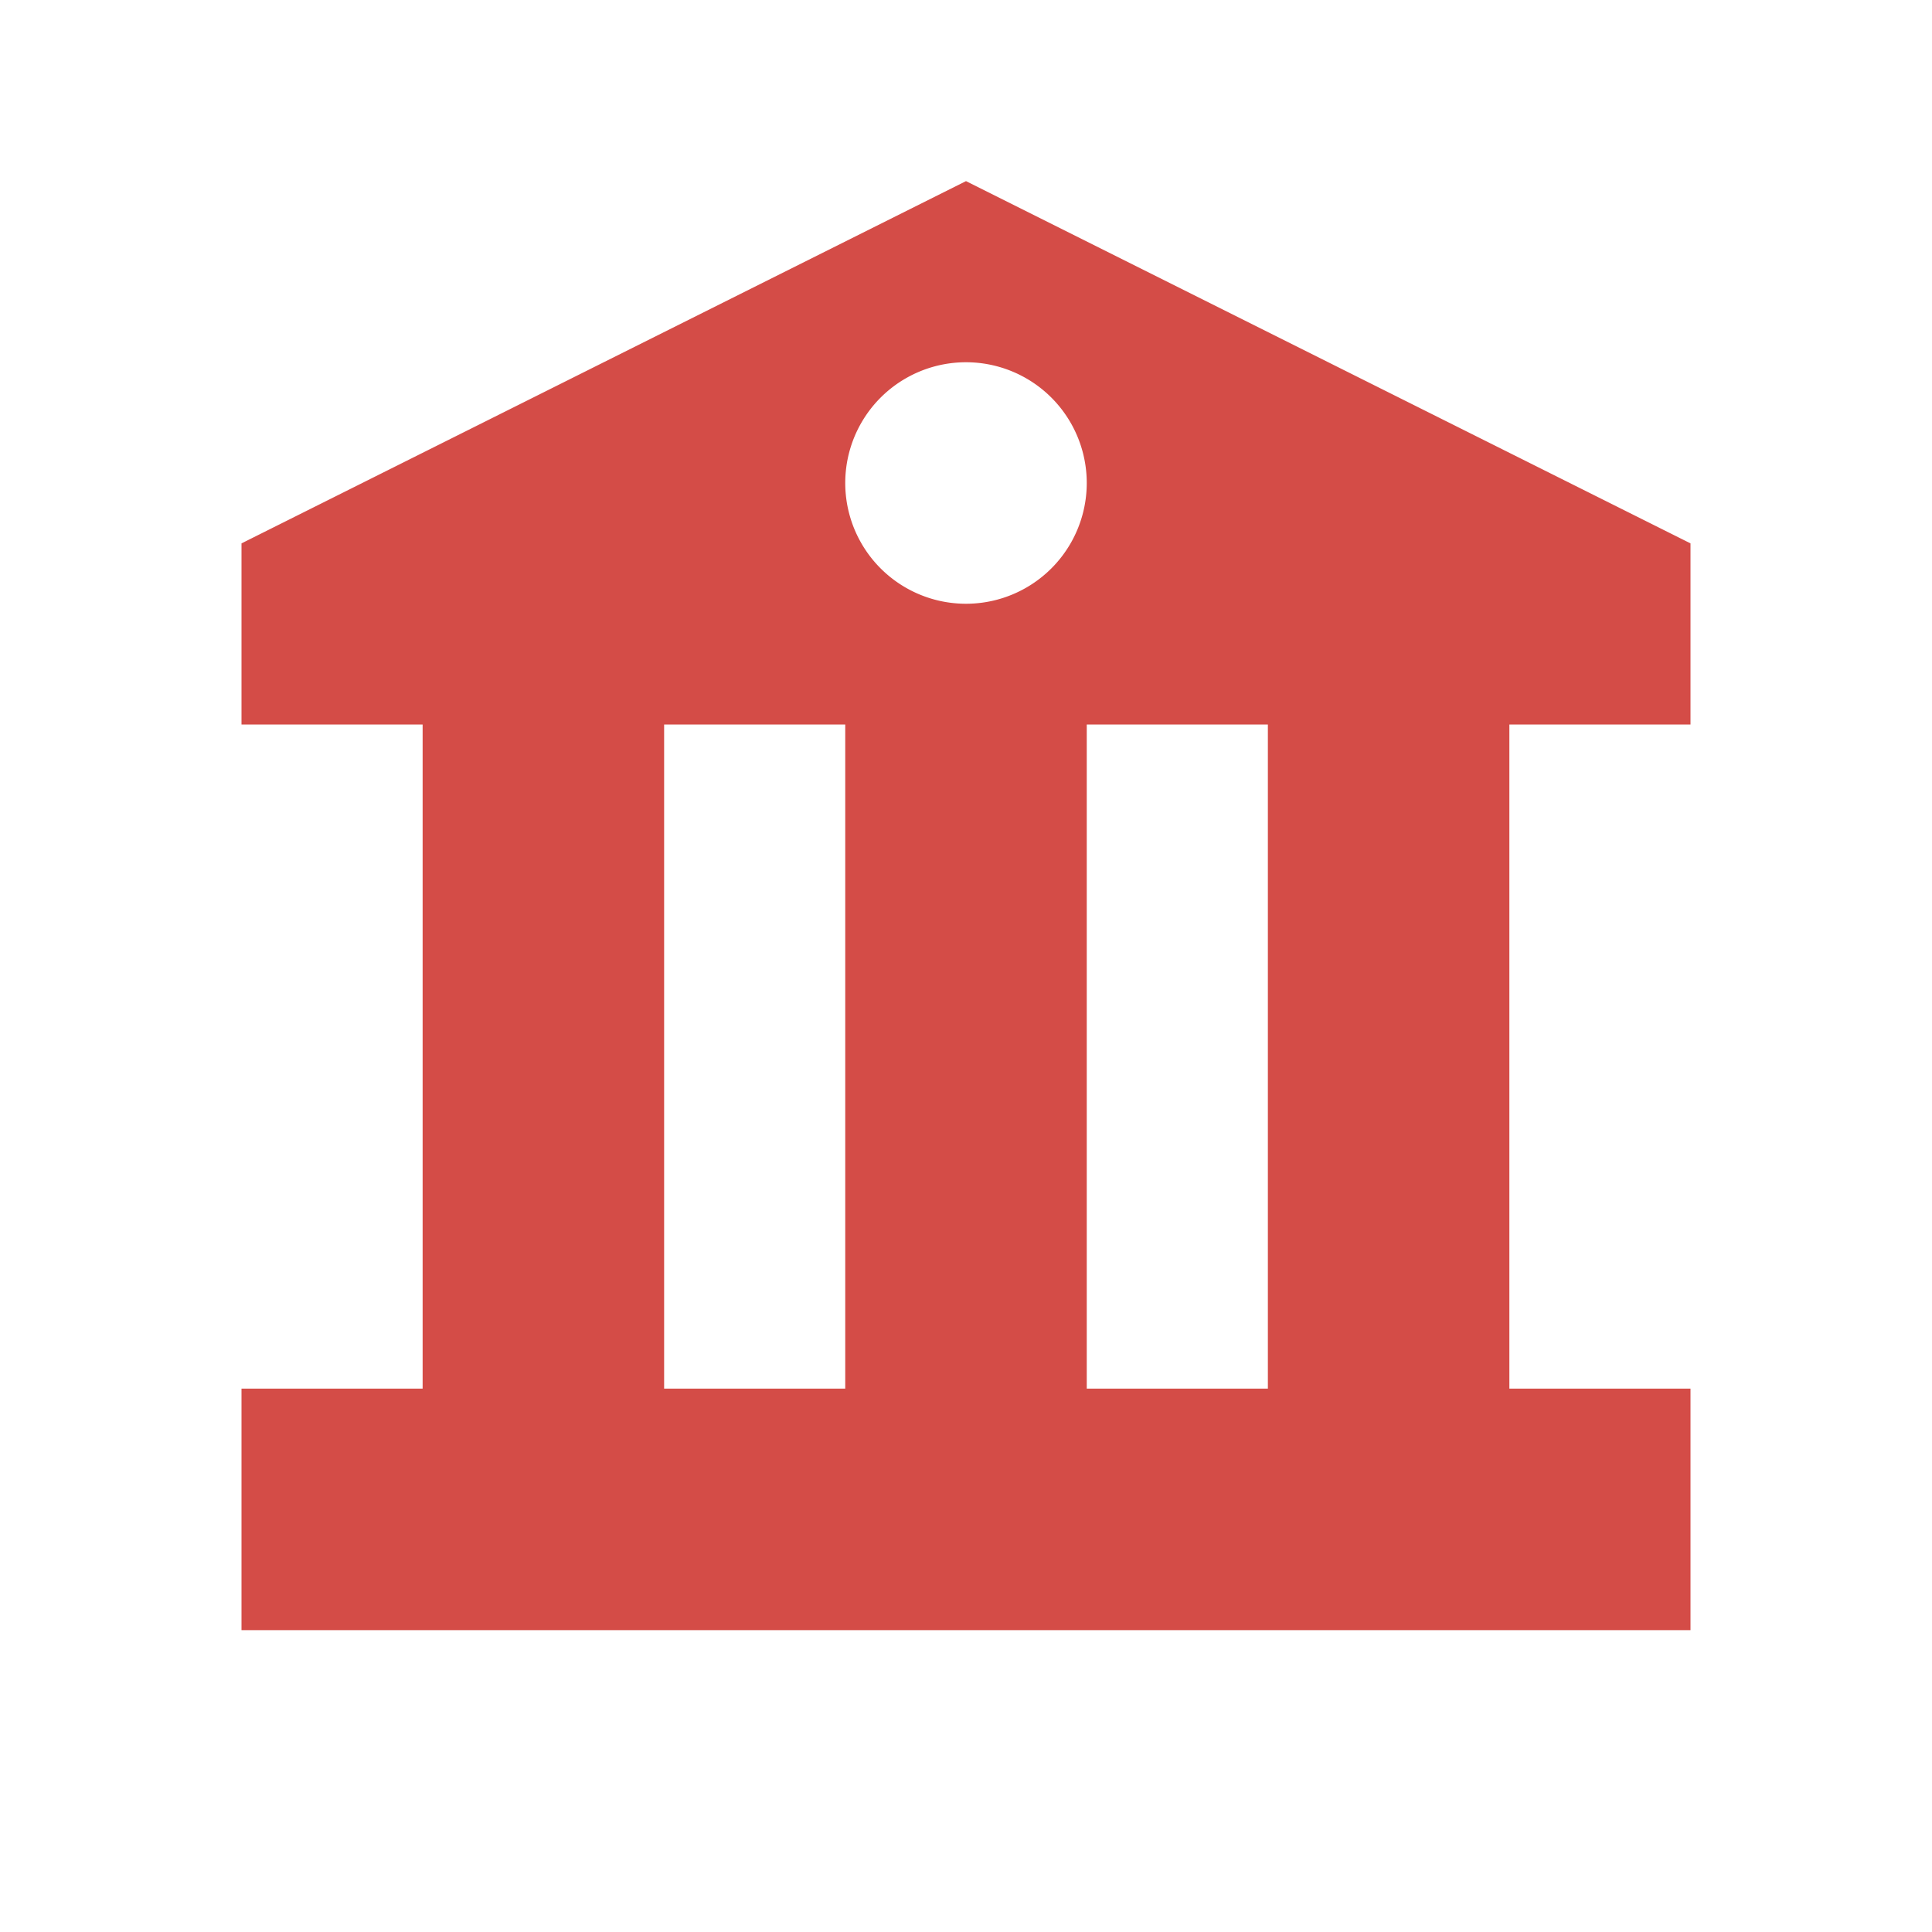 <svg xmlns="http://www.w3.org/2000/svg" viewBox="0 0 20 20" fill="#D44C47"><path d="M17.5 7.5V5.625L10 1.875l-7.5 3.75V7.5h1.875v6.875H2.5v2.5h15v-2.5h-1.875V7.5zM10 3.75a1.25 1.25 0 1 1 0 2.5 1.25 1.25 0 0 1 0-2.5M6.875 7.5H8.75v6.875H6.875zm6.25 6.875H11.25V7.5h1.875z" fill="#D44C47"></path></svg>